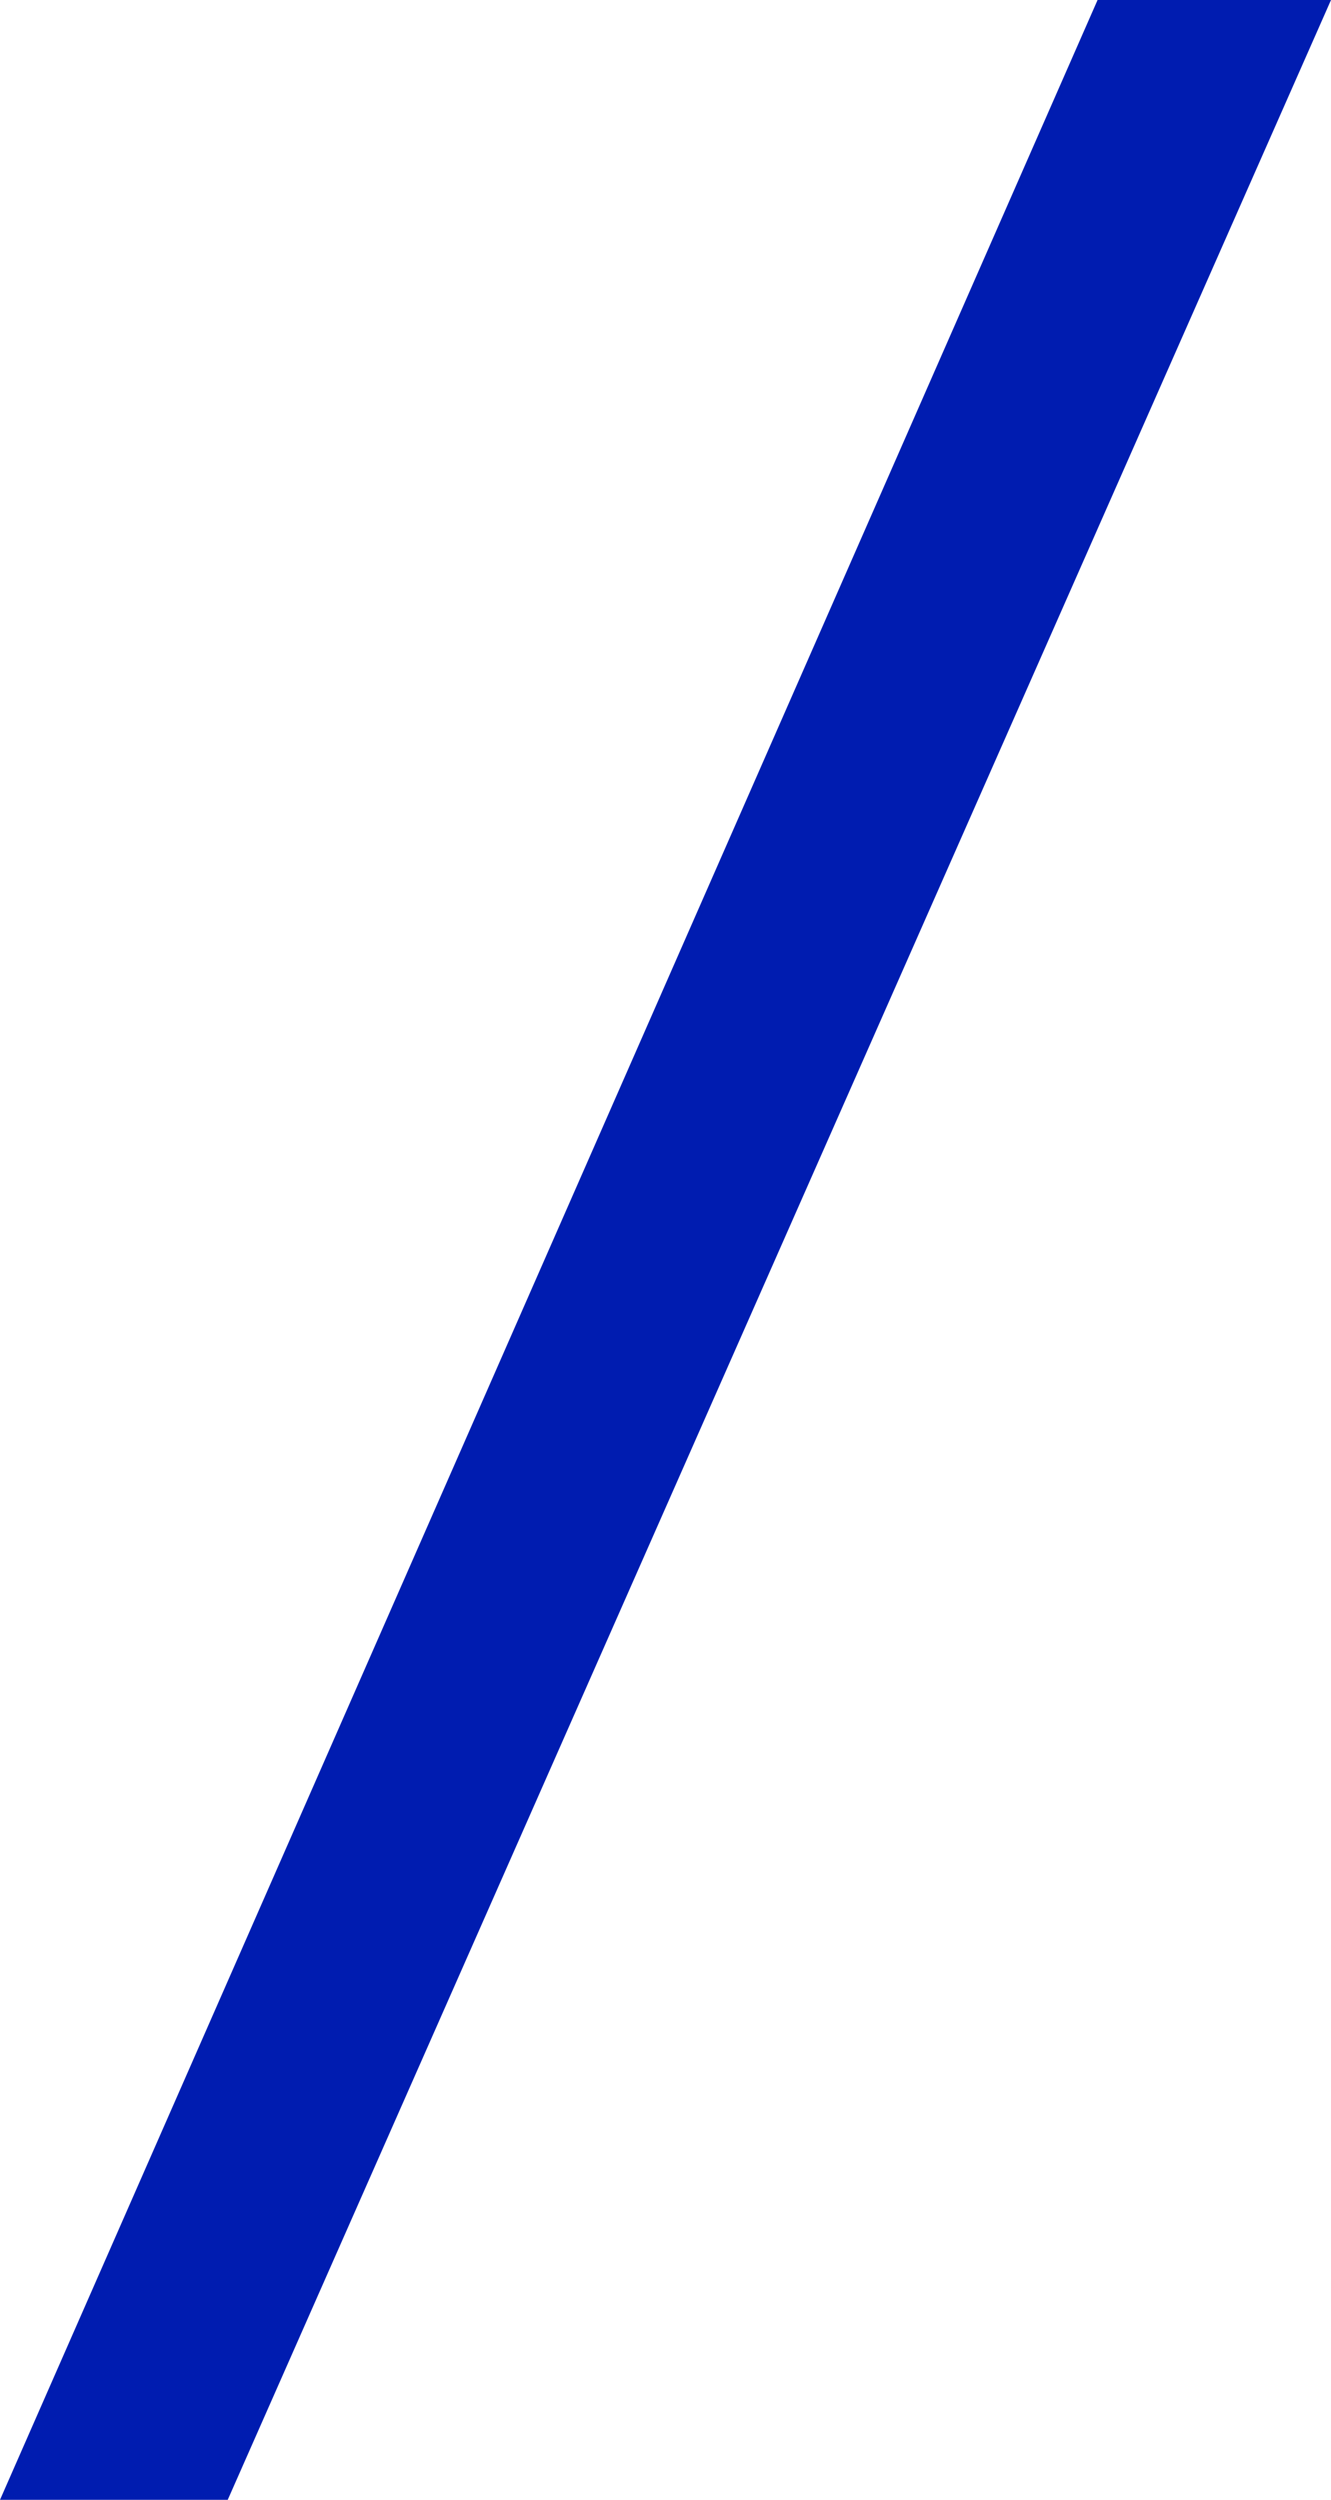 <?xml version="1.0" encoding="UTF-8"?> <svg xmlns="http://www.w3.org/2000/svg" width="1204" height="2260" viewBox="0 0 1204 2260" fill="none"> <path d="M992.842 0L1204 0L206 2260H0L992.842 0Z" fill="#001CB0"></path> </svg> 
